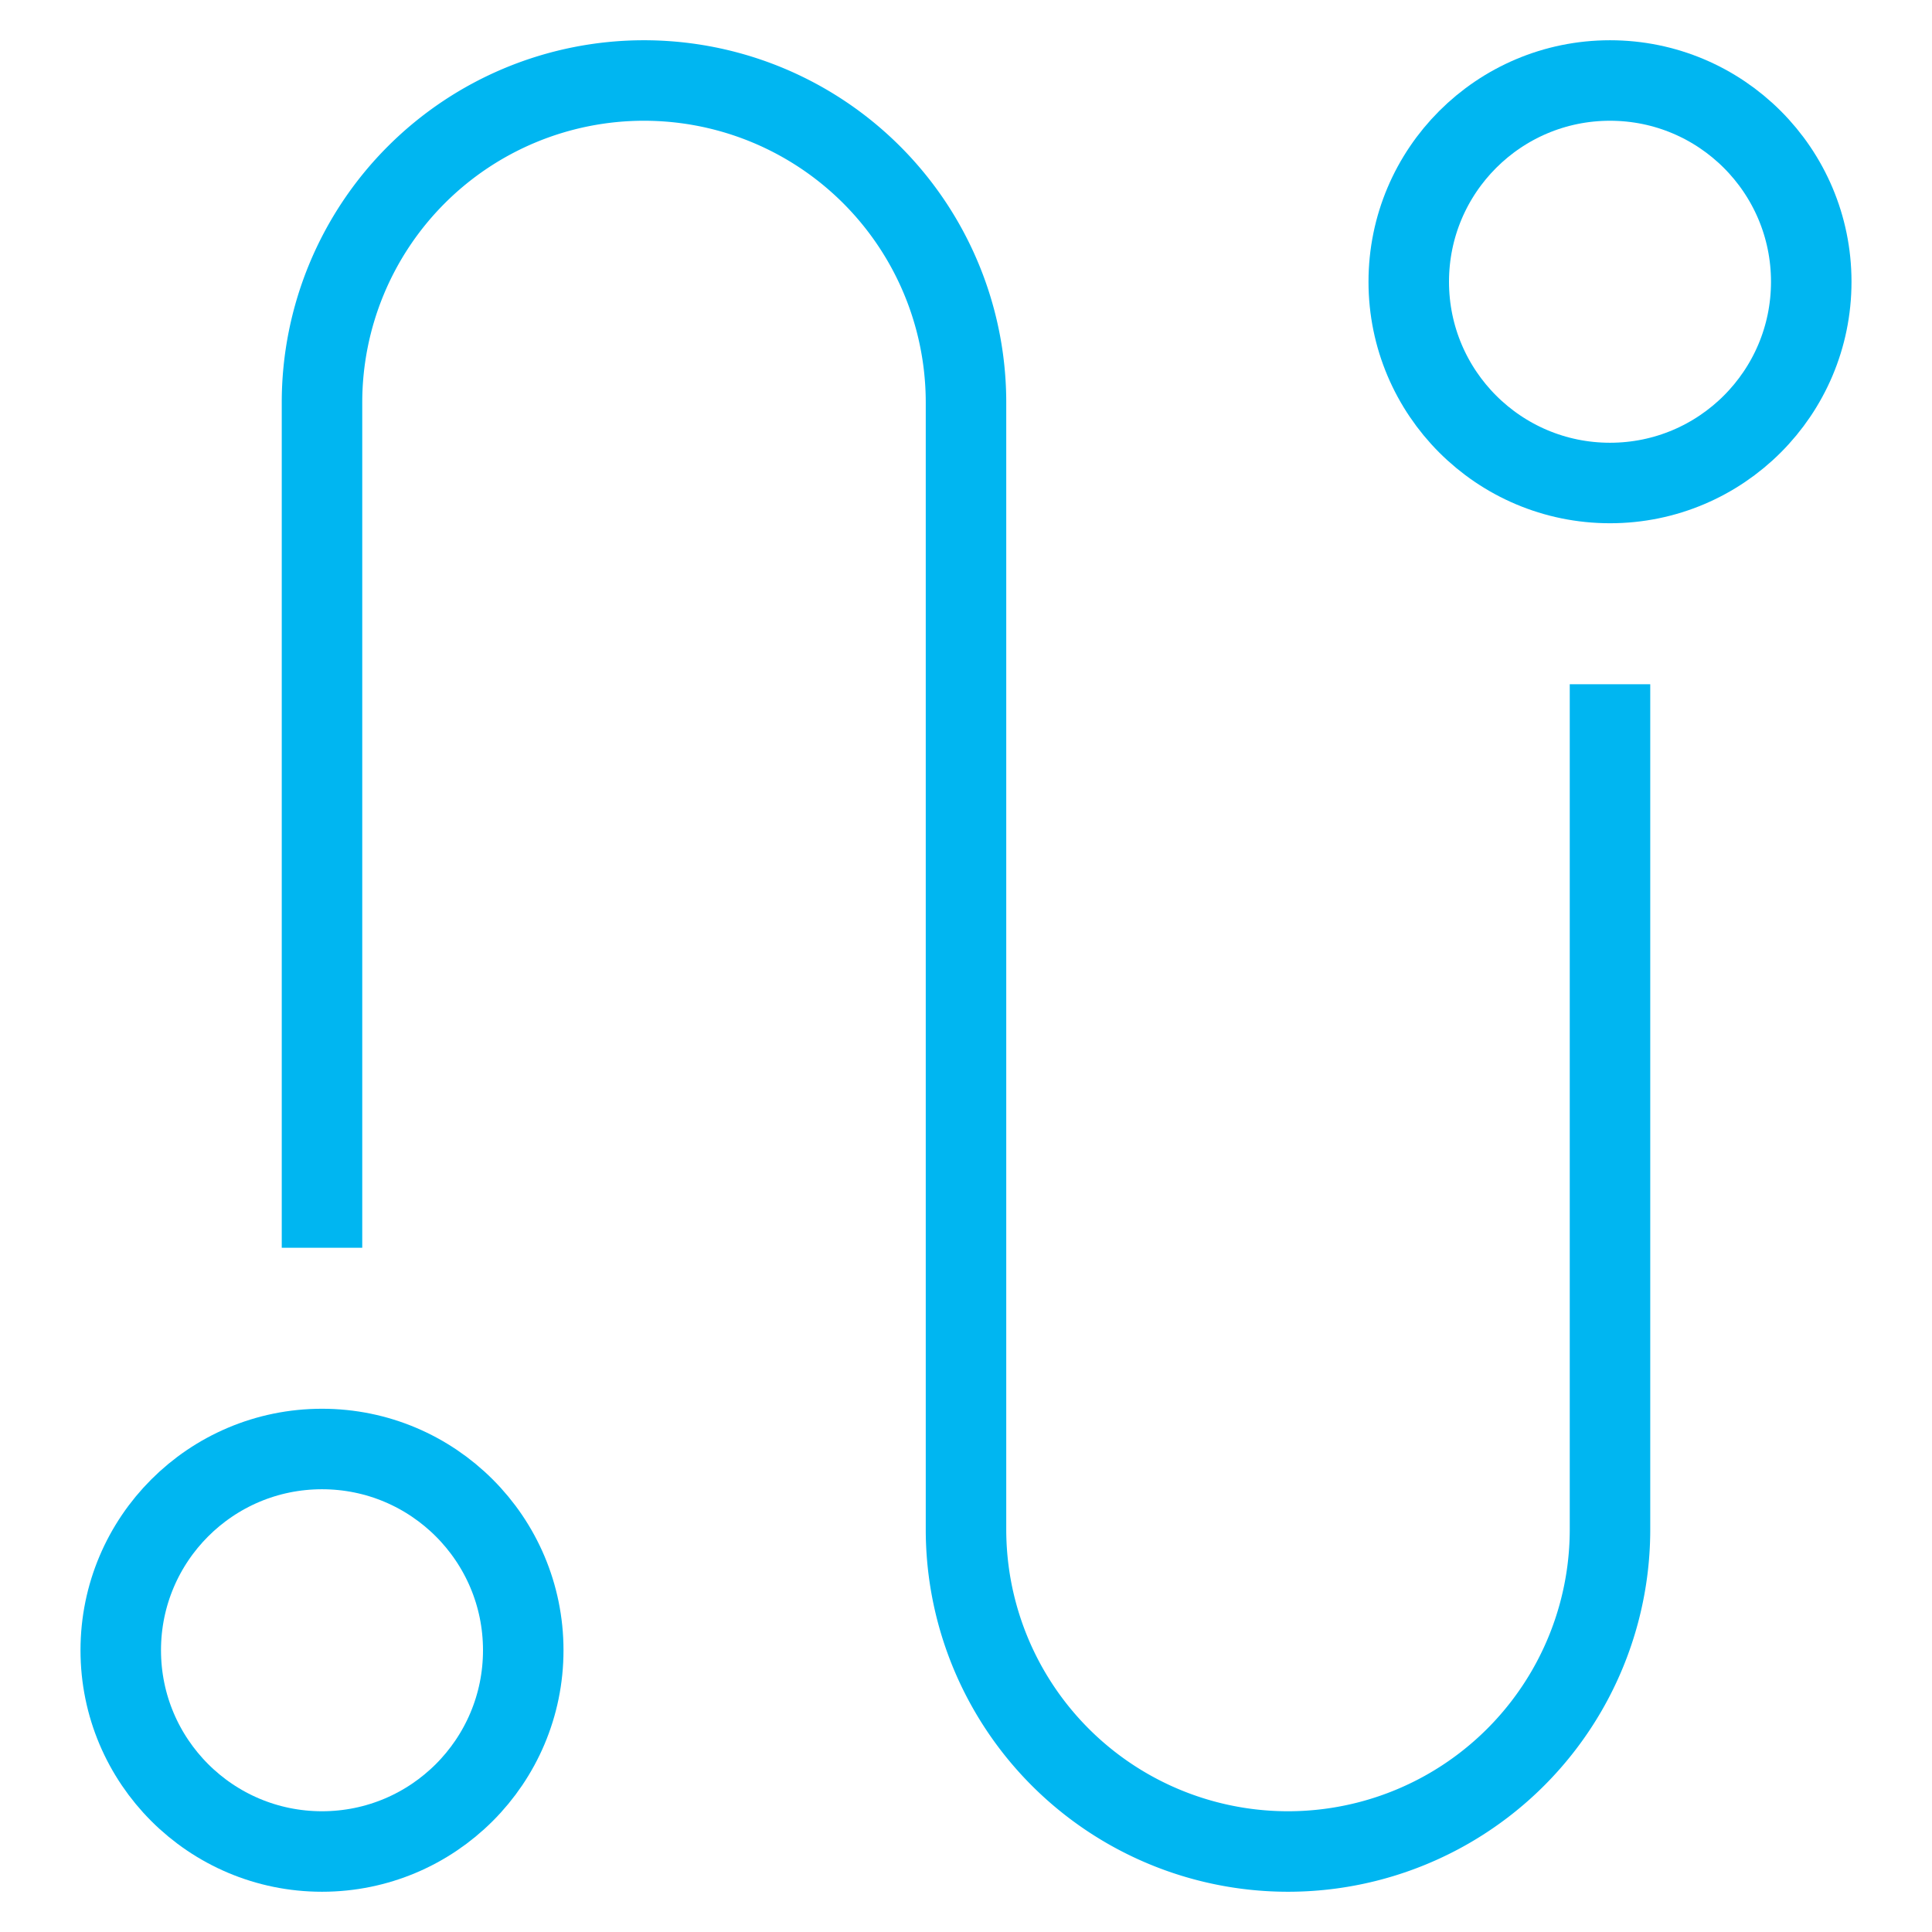 <svg xmlns="http://www.w3.org/2000/svg" viewBox="0 0 48 48"><title>journey 04 2</title><g stroke-linecap="square" stroke-width="2" fill="none" stroke="#00b6f1" stroke-linejoin="miter" class="nc-icon-wrapper" stroke-miterlimit="10"><path d="M8,30V10a8,8,0,0,1,8-8h0a8,8,0,0,1,8,8V38a8,8,0,0,0,8,8h0a8,8,0,0,0,8-8V18" stroke="#00b6f1"></path> <circle cx="40" cy="7" r="5"></circle> <circle cx="8" cy="41" r="5"></circle></g></svg>